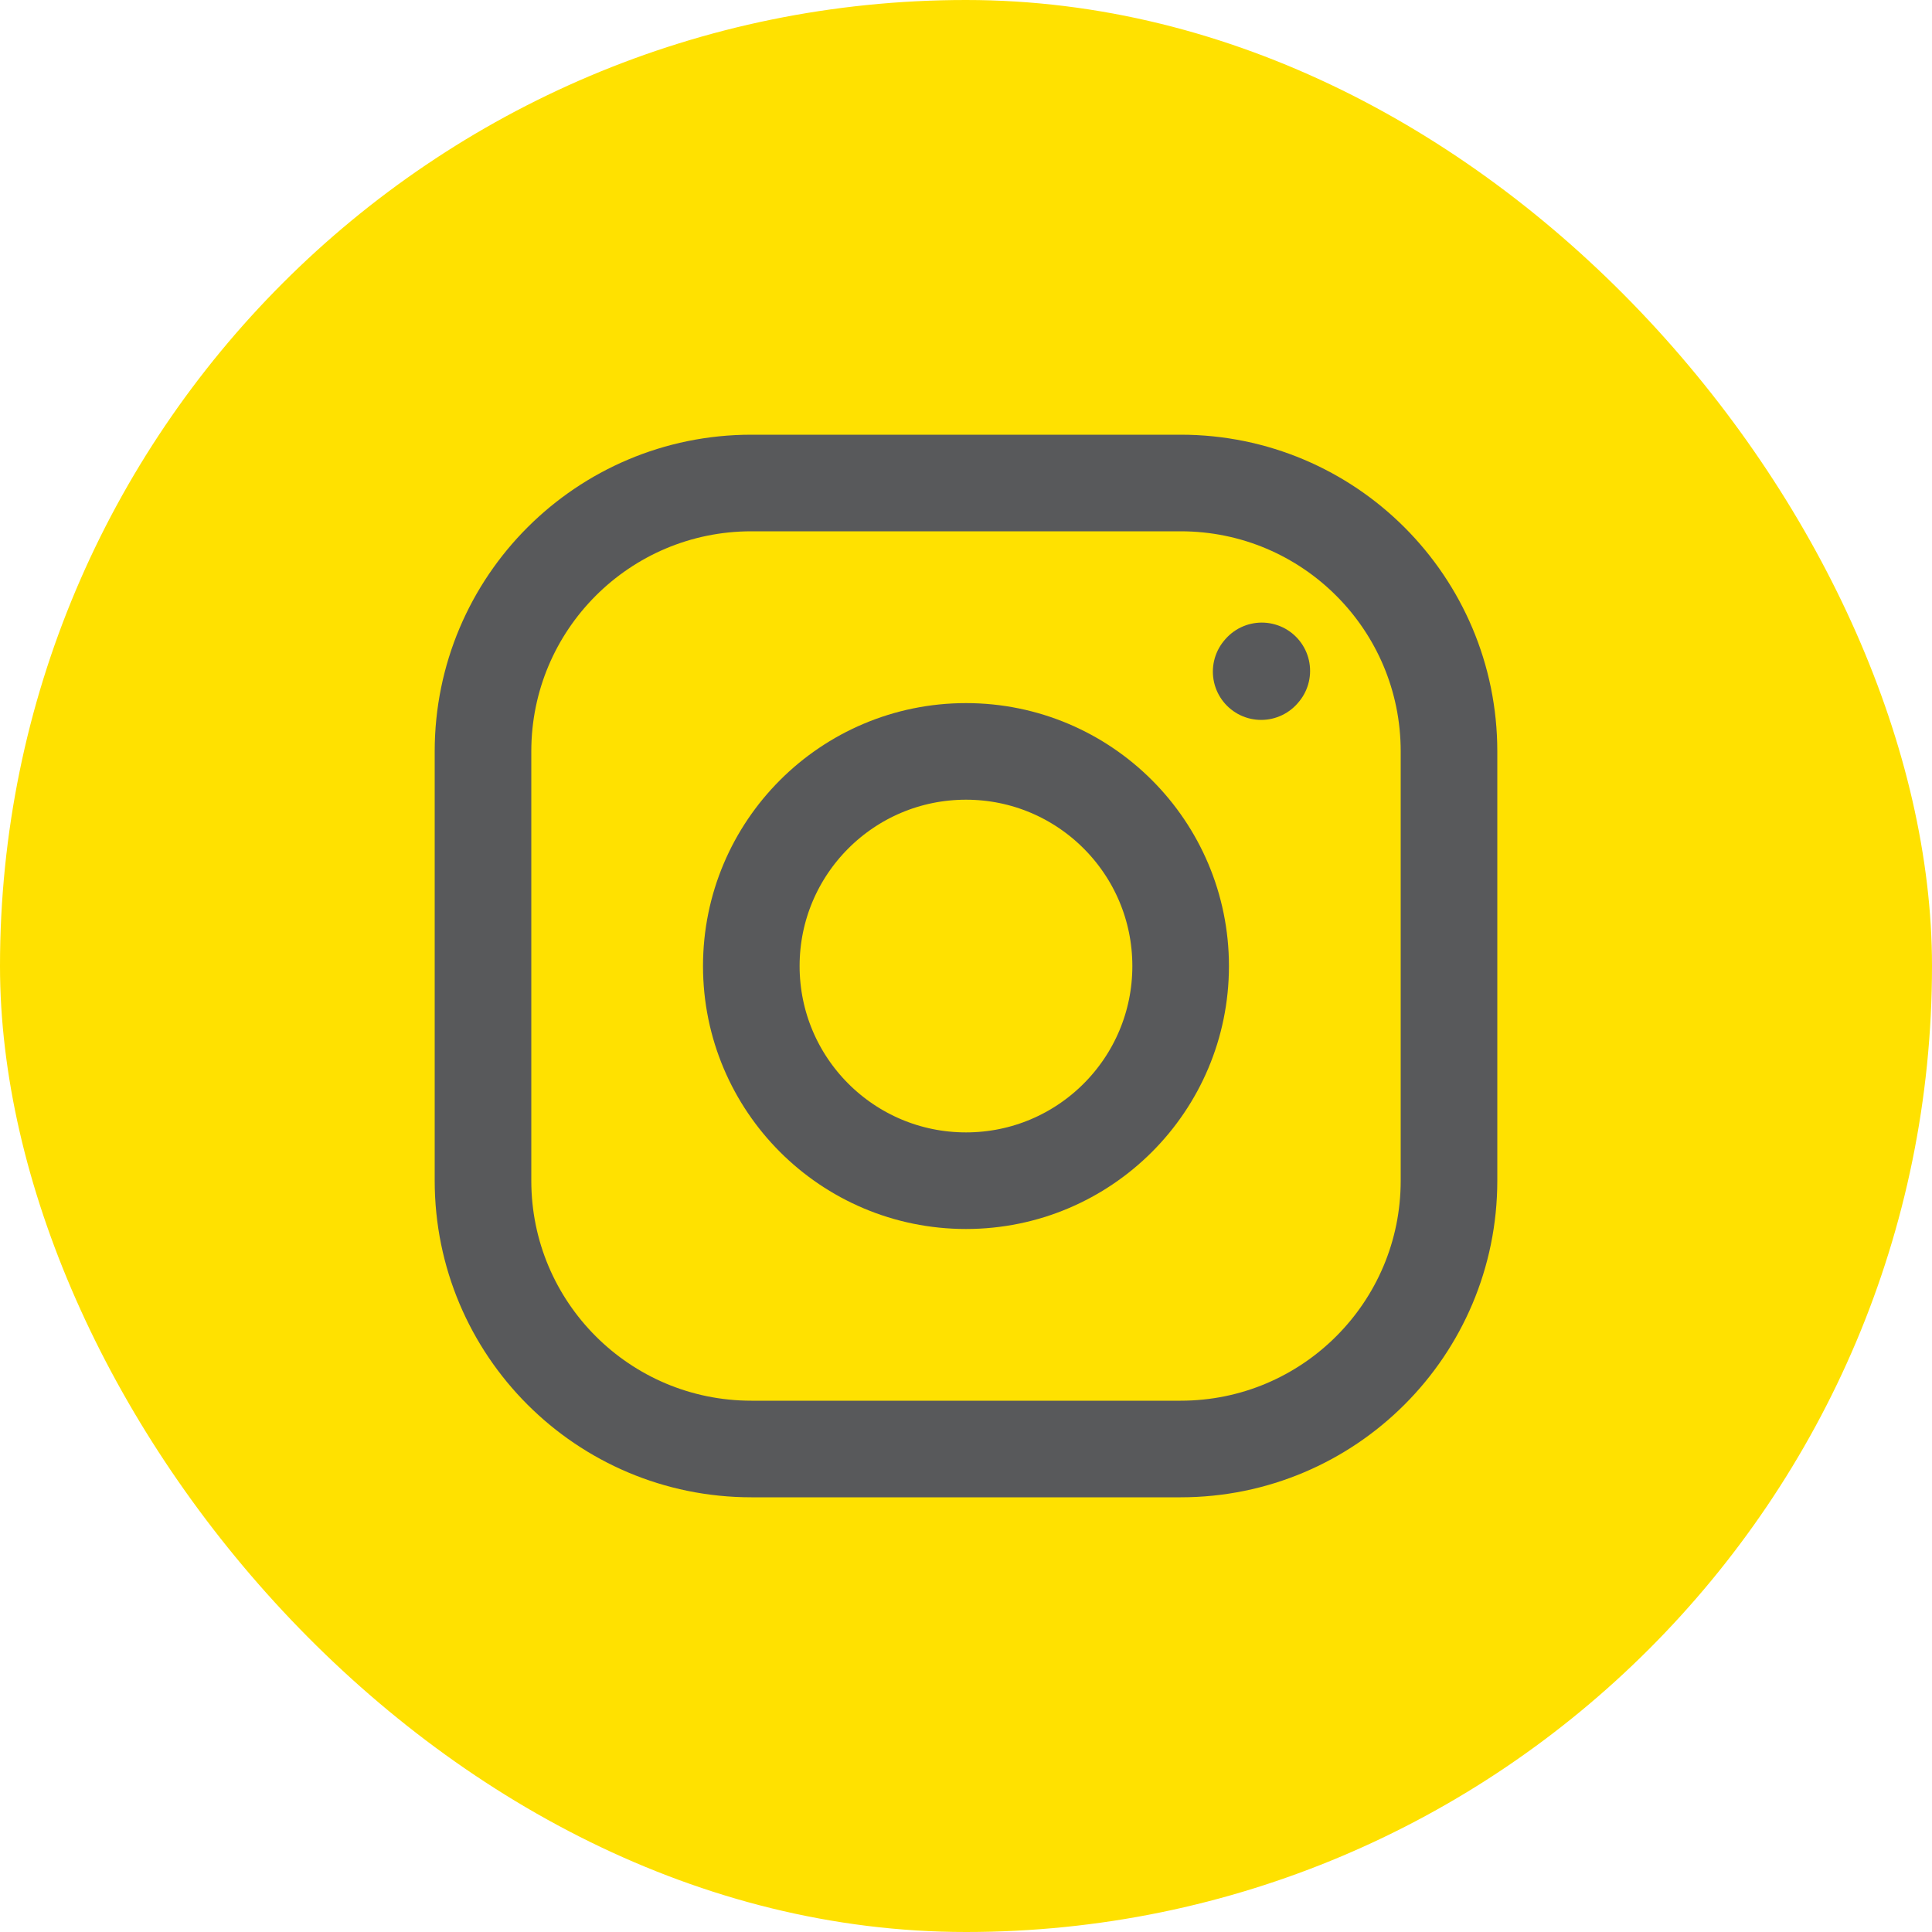 <svg width="40" height="40" viewBox="0 0 40 40" fill="none" xmlns="http://www.w3.org/2000/svg">
<rect width="40" height="40" rx="20" fill="#FFE100"/>
<path d="M20 24.445C22.454 24.445 24.444 22.456 24.444 20.001C24.444 17.547 22.454 15.557 20 15.557C17.545 15.557 15.555 17.547 15.555 20.001C15.555 22.456 17.545 24.445 20 24.445Z" stroke="#58595B" stroke-width="2" stroke-linecap="round" stroke-linejoin="round"/>
<path d="M10 24.444V15.556C10 12.487 12.487 10 15.556 10H24.444C27.513 10 30 12.487 30 15.556V24.444C30 27.513 27.513 30 24.444 30H15.556C12.487 30 10 27.513 10 24.444Z" stroke="#58595B" stroke-width="2"/>
<path d="M26.111 13.905L26.124 13.89" stroke="#58595B" stroke-width="2" stroke-linecap="round" stroke-linejoin="round"/>
</svg>
